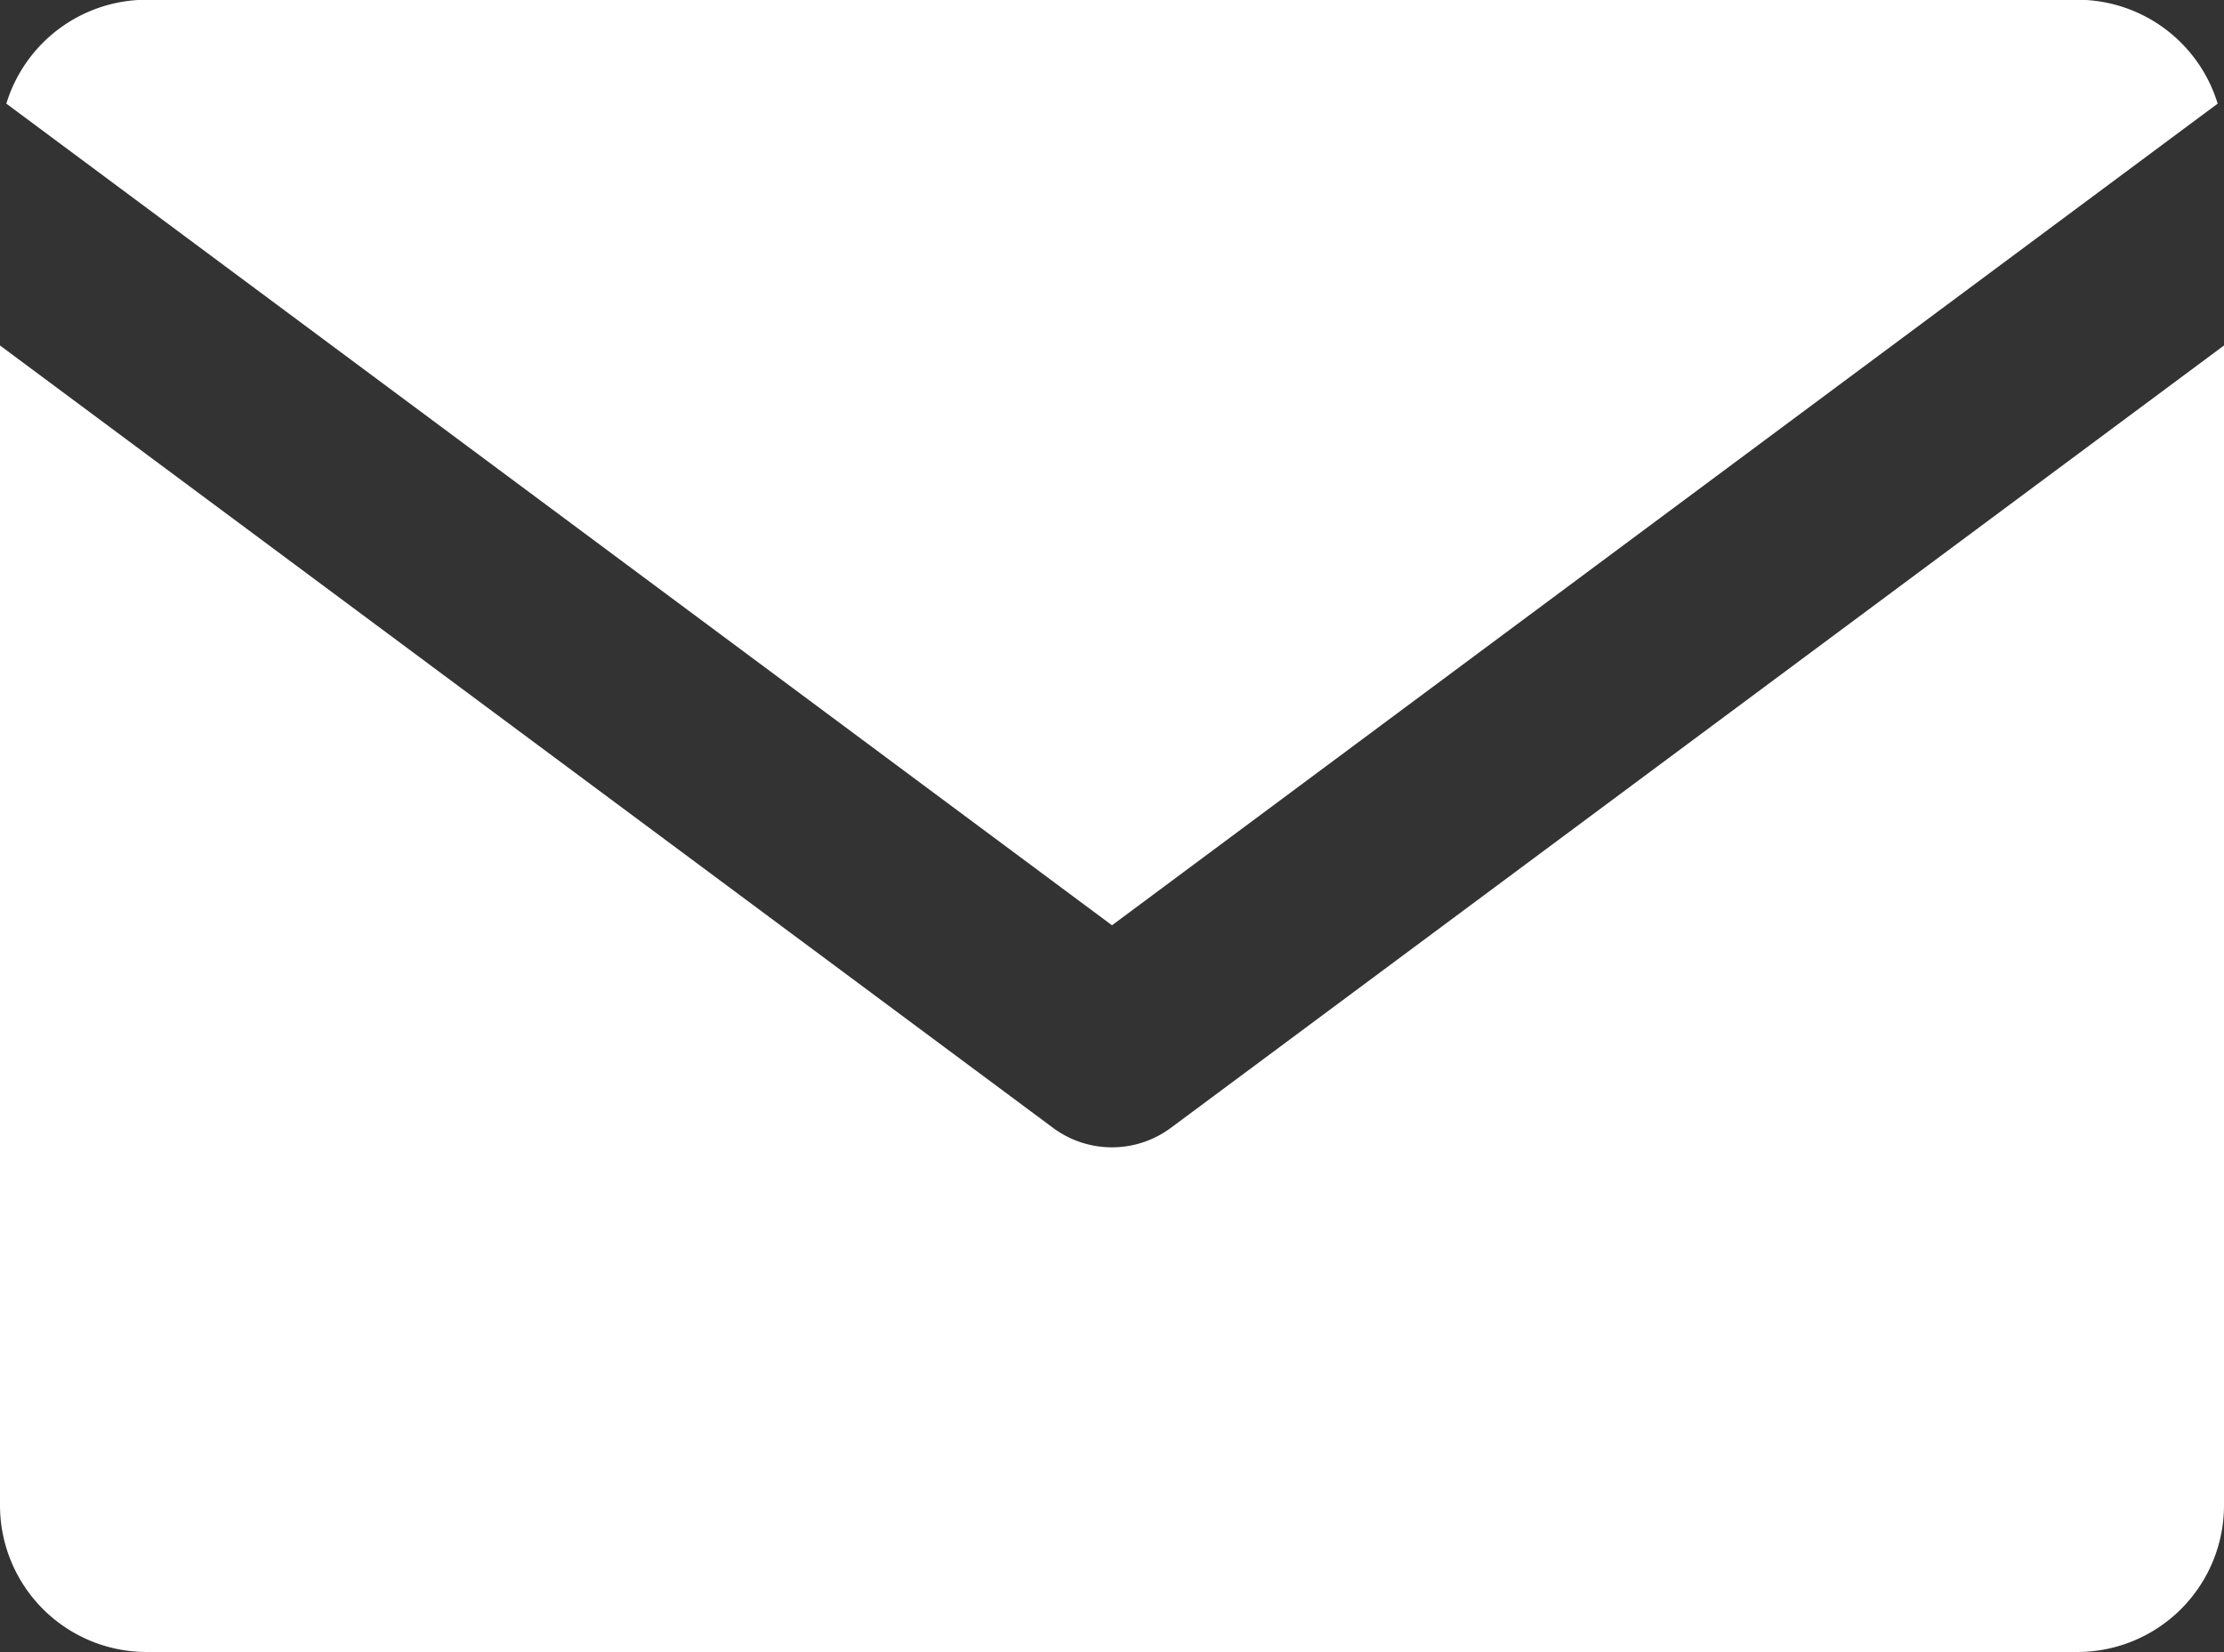 <svg xmlns="http://www.w3.org/2000/svg" width="26.31" height="19.543" viewBox="0 0 26.31 19.543">
  <rect x="0" y="0" width="26.31" height="19.543" fill="#333333" stroke="none"/>
  <path id="Trazado_6850" data-name="Trazado 6850" d="M18.155,27.52,5.075,17.8a1.736,1.736,0,0,1,1.66-1.229H29.575a1.736,1.736,0,0,1,1.66,1.229ZM31.31,20.661,18.852,29.916a1.169,1.169,0,0,1-1.395,0L5,20.661V34.382a1.735,1.735,0,0,0,1.735,1.735H29.575a1.735,1.735,0,0,0,1.735-1.735Z" transform="translate(-5 -16.574)" fill="#fff"/>
</svg>
